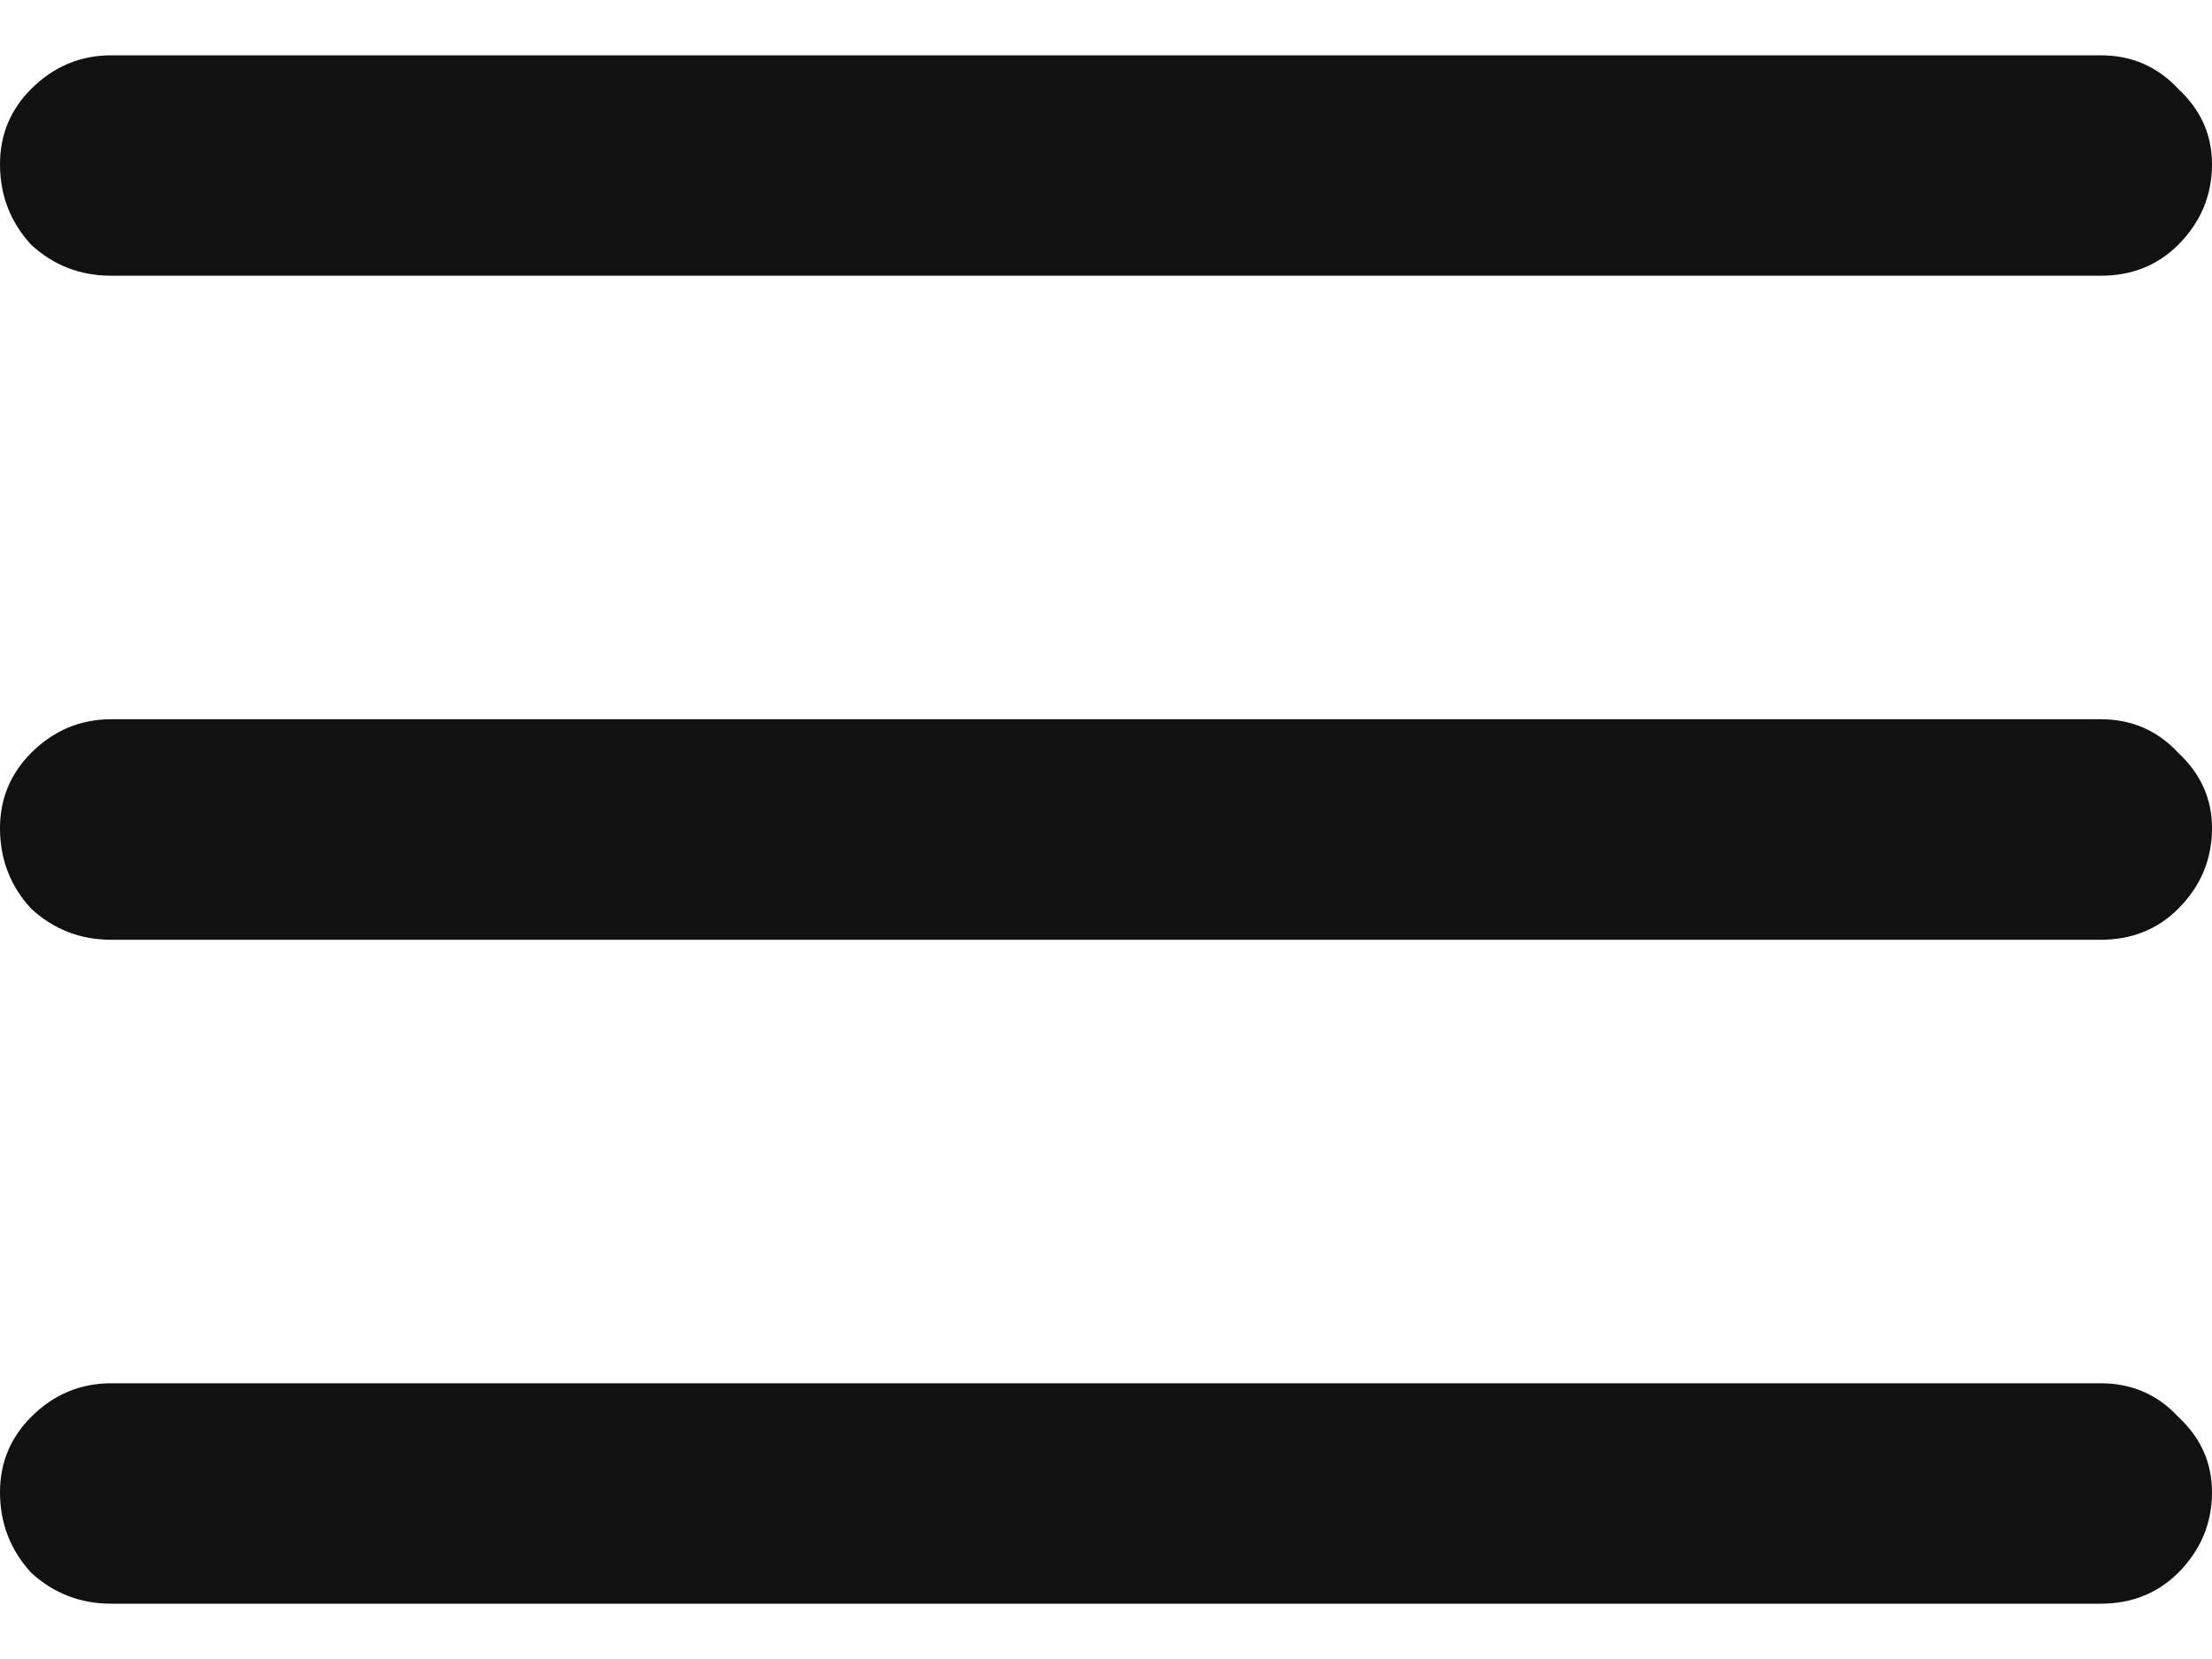 <svg width="20px" height="15px" viewBox="0 0 20 15" fill="none" xmlns="http://www.w3.org/2000/svg" transform="rotate(0) scale(1, 1)">
<path d="M1.007 8.497C0.726 8.497 0.484 8.403 0.281 8.215C0.094 8.012 0 7.77 0 7.488C0 7.223 0.094 6.996 0.281 6.808C0.484 6.605 0.726 6.503 1.007 6.503H18.993C19.274 6.503 19.508 6.605 19.696 6.808C19.898 6.996 20 7.223 20 7.488C20 7.77 19.898 8.012 19.696 8.215C19.508 8.403 19.274 8.497 18.993 8.497H1.007ZM1.007 2.493C0.726 2.493 0.484 2.4 0.281 2.212C0.094 2.009 0 1.766 0 1.485C0 1.219 0.094 0.992 0.281 0.805C0.484 0.602 0.726 0.5 1.007 0.5H18.993C19.274 0.5 19.508 0.602 19.696 0.805C19.898 0.992 20 1.219 20 1.485C20 1.766 19.898 2.009 19.696 2.212C19.508 2.4 19.274 2.493 18.993 2.493H1.007ZM1.007 14.5C0.726 14.5 0.484 14.406 0.281 14.219C0.094 14.015 0 13.773 0 13.492C0 13.226 0.094 12.999 0.281 12.812C0.484 12.608 0.726 12.507 1.007 12.507H18.993C19.274 12.507 19.508 12.608 19.696 12.812C19.898 12.999 20 13.226 20 13.492C20 13.773 19.898 14.015 19.696 14.219C19.508 14.406 19.274 14.5 18.993 14.5H1.007Z" fill="#111111"/>
</svg>